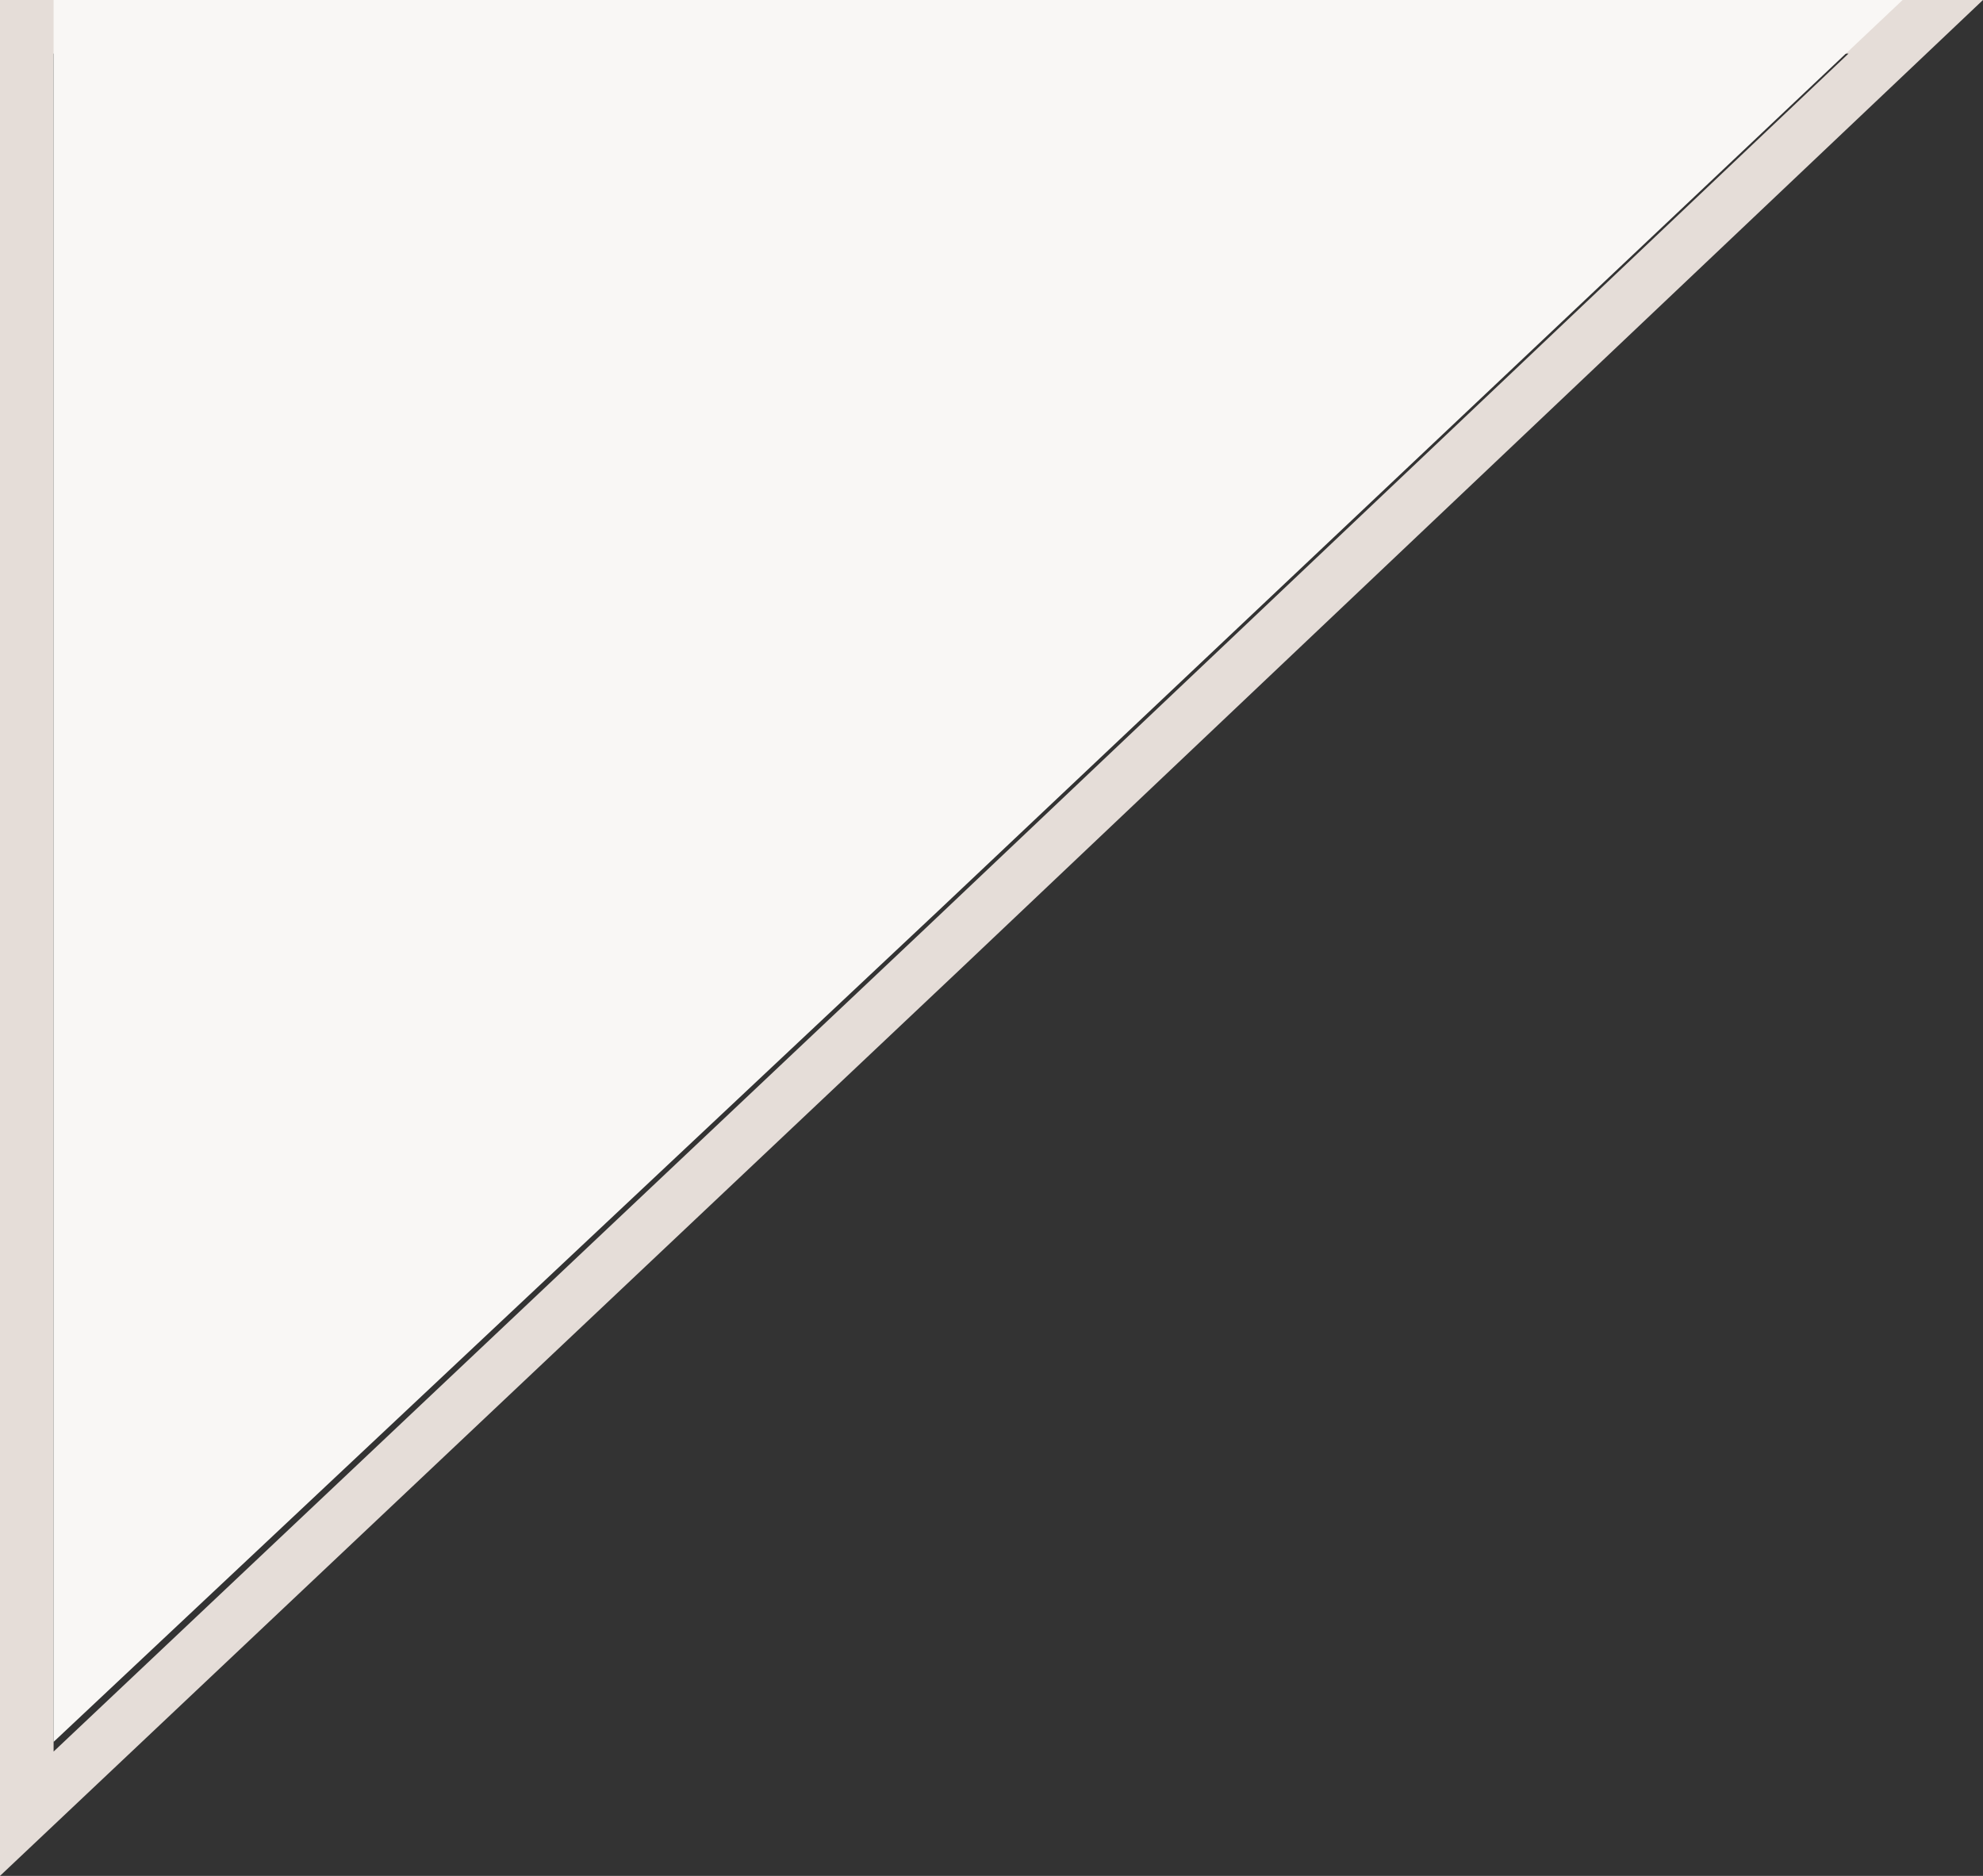 <svg width="37" height="35" viewBox="0 0 37 35" fill="none" xmlns="http://www.w3.org/2000/svg">
<rect x="0" y="0" width="37" height="35" fill="#333333" stroke="none"/>
<path d="M0.5 0.5H35.745L17.613 17.683L17.612 17.684L0.5 33.84V0.5Z" stroke="#E5DDD8"/>
<path d="M1 0H35.5L17.5 17L1 32.5V0Z" fill="#F9F7F5"/>
</svg>
